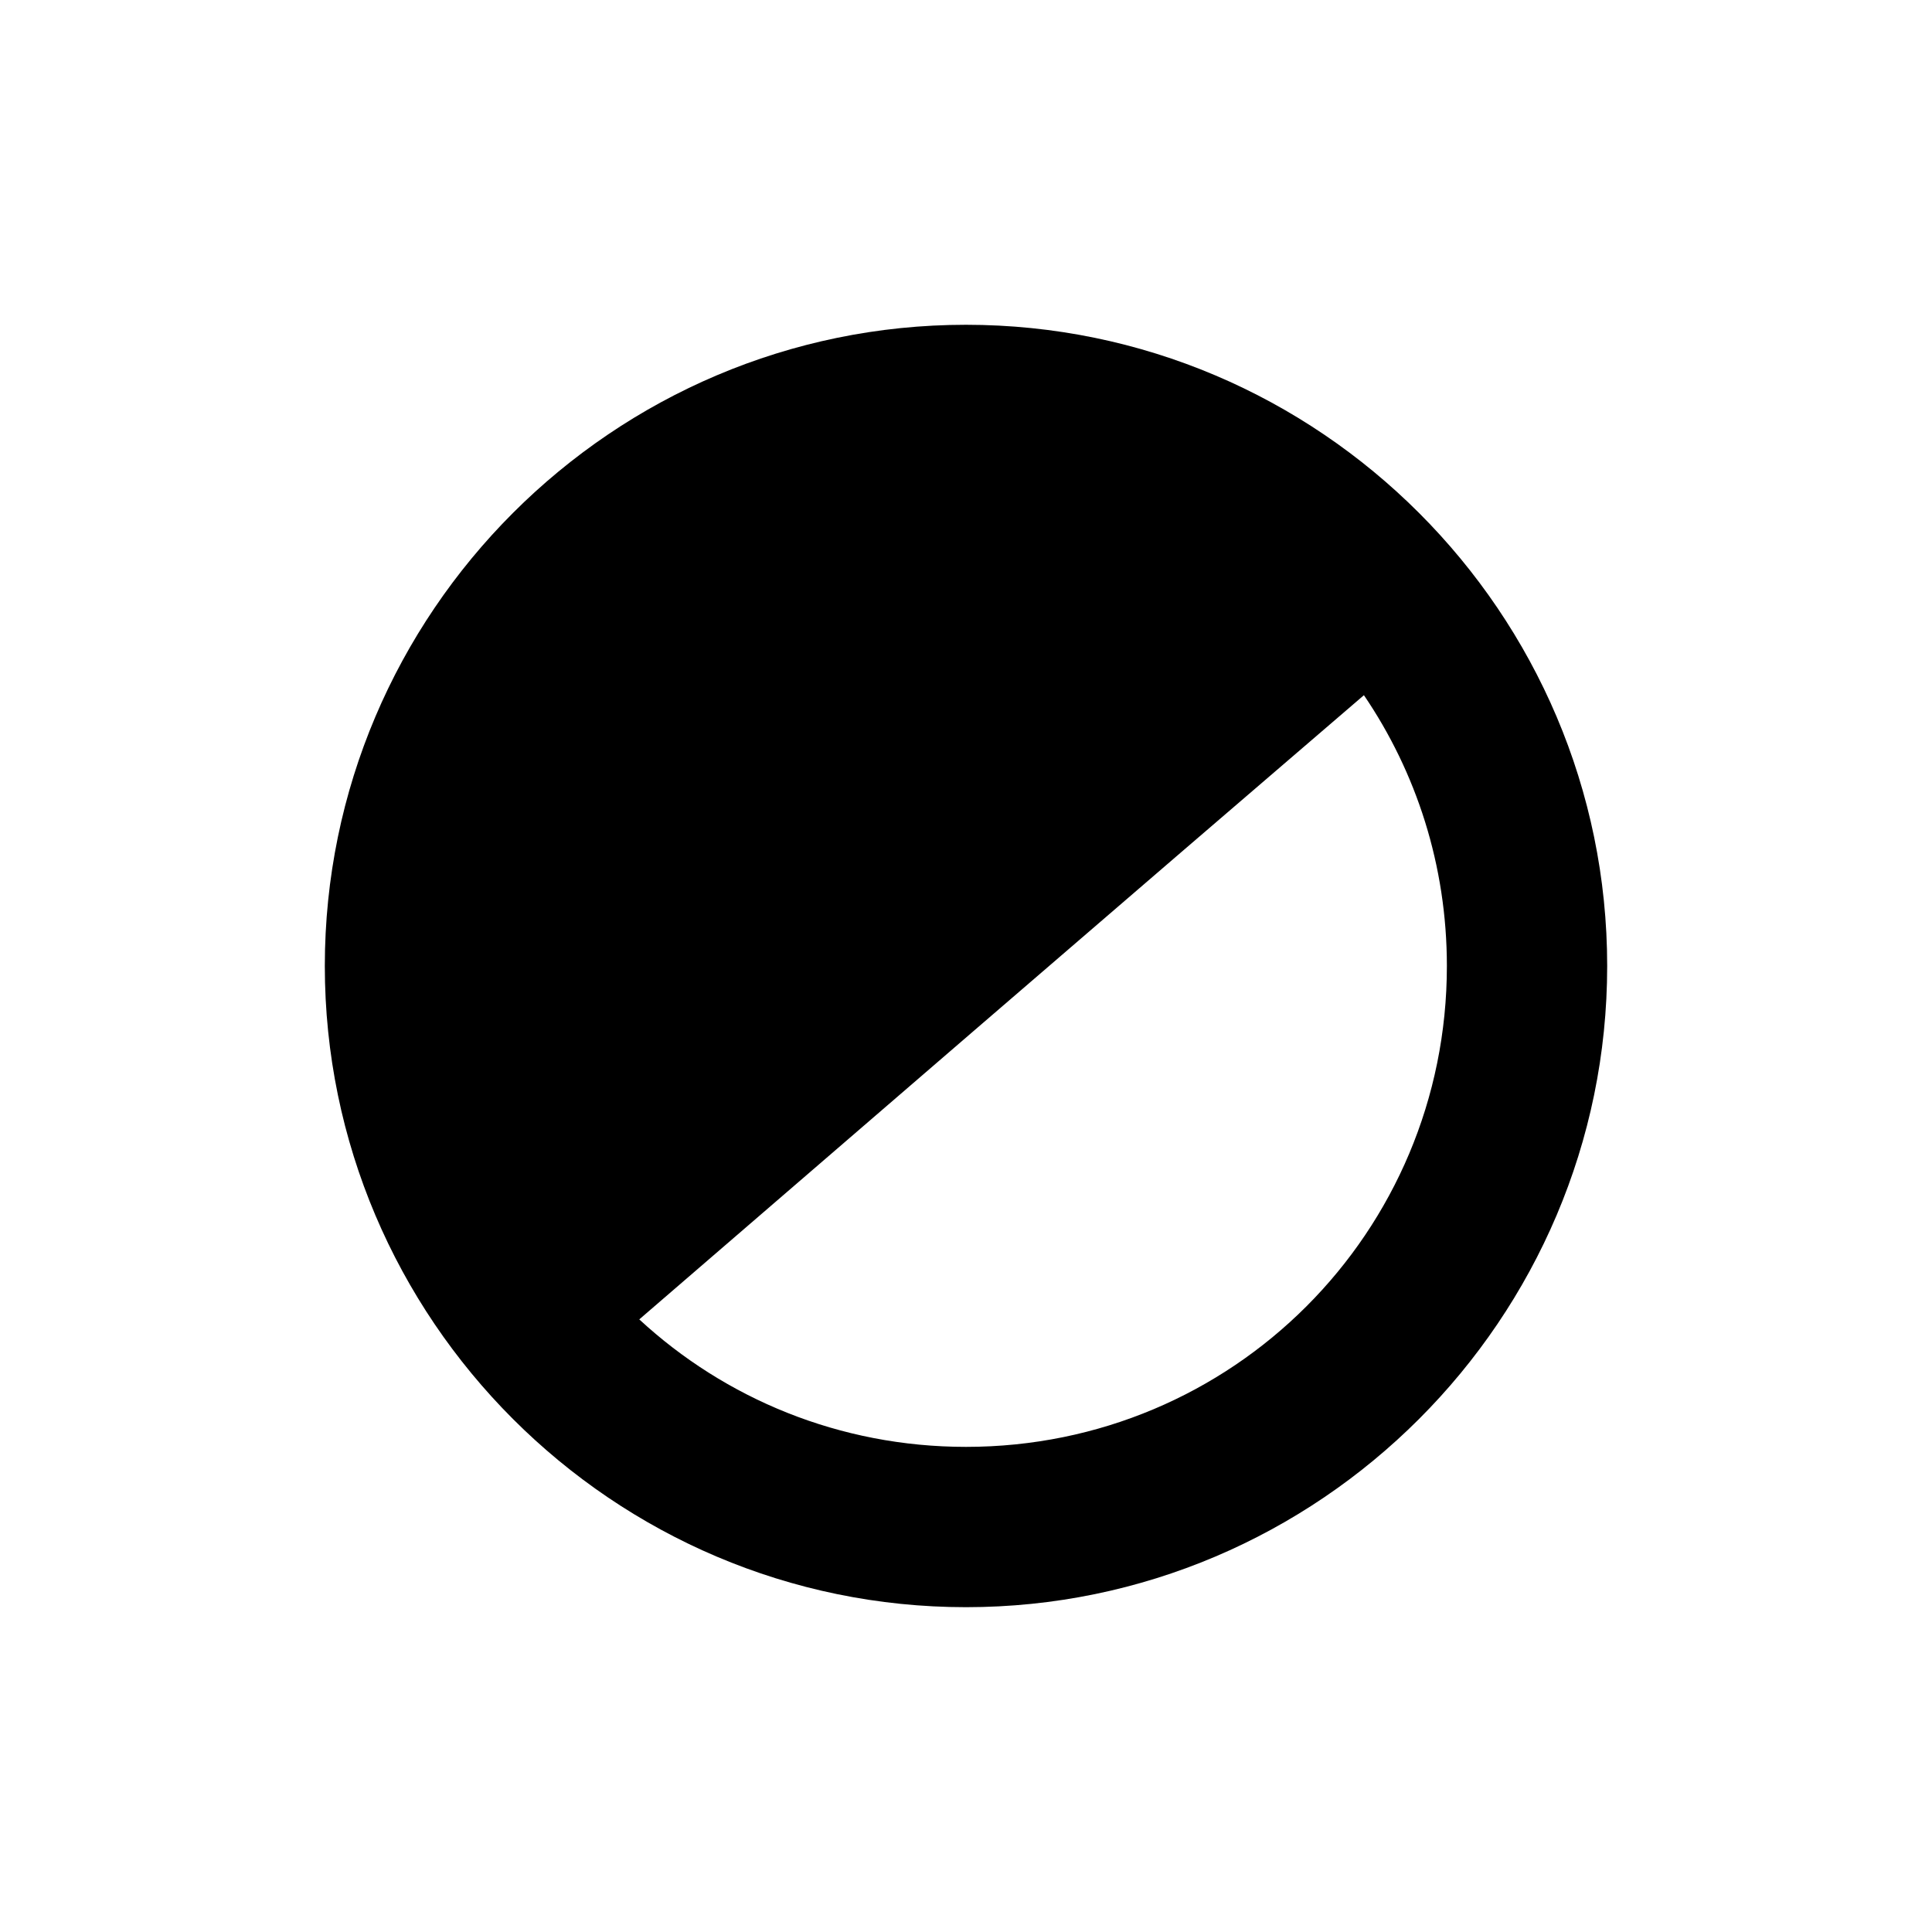 <?xml version="1.0" encoding="UTF-8"?>
<!-- Uploaded to: SVG Find, www.svgrepo.com, Generator: SVG Find Mixer Tools -->
<svg fill="#000000" width="800px" height="800px" version="1.1" viewBox="144 144 512 512" xmlns="http://www.w3.org/2000/svg">
 <path d="m400 230.07c-93.594 0-169.92 76.328-169.92 169.92s76.328 169.93 169.92 169.93 169.92-76.336 169.92-169.93-76.332-169.92-169.92-169.92zm105.45 98.16c13.879 20.41 21.988 45.098 21.988 71.766 0 70.637-56.801 127.44-127.43 127.44-33.512 0-63.895-12.805-86.594-33.785 33.051-28.527 137.53-118.68 192.04-165.42z"/>
</svg>